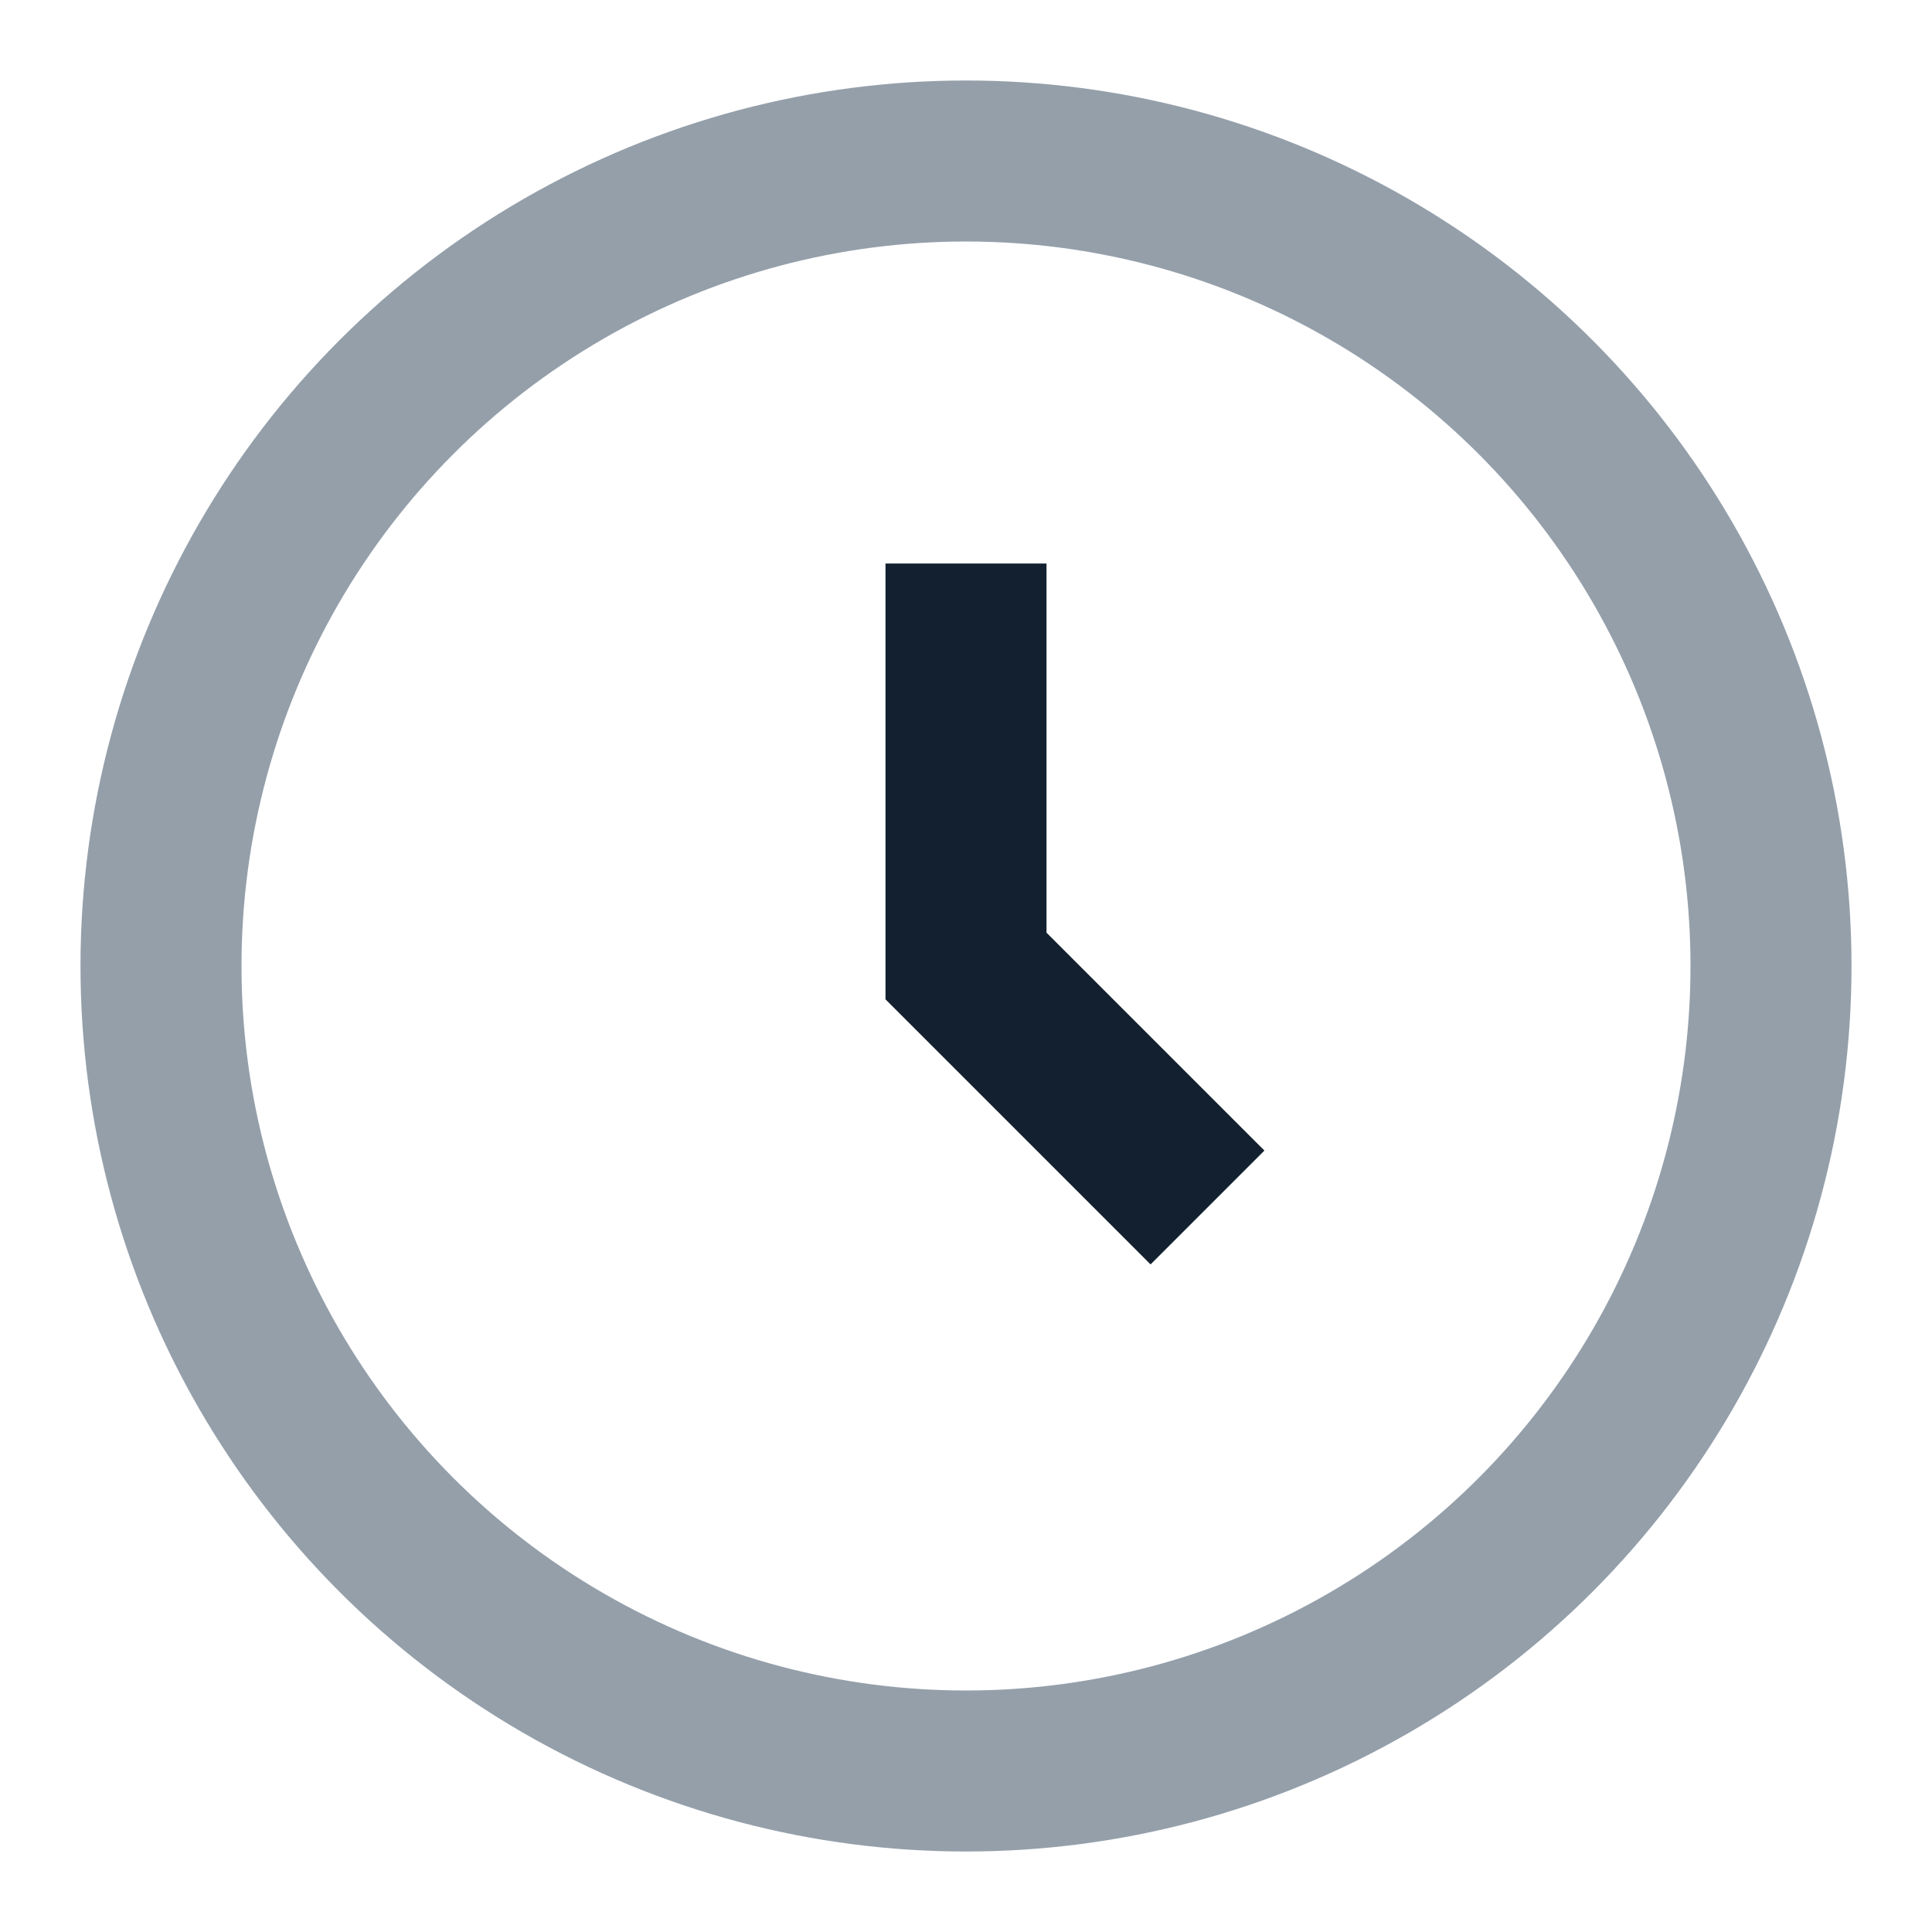 <?xml version="1.0" encoding="UTF-8"?>
<svg xmlns="http://www.w3.org/2000/svg" width="24" height="24" viewBox="0 0 24 24"><circle cx="12" cy="12" r="10" fill="none" stroke="#949FAA" stroke-width="2"/><path d="M12 7v5l3 3" fill="none" stroke="#12202F" stroke-width="2"/></svg>